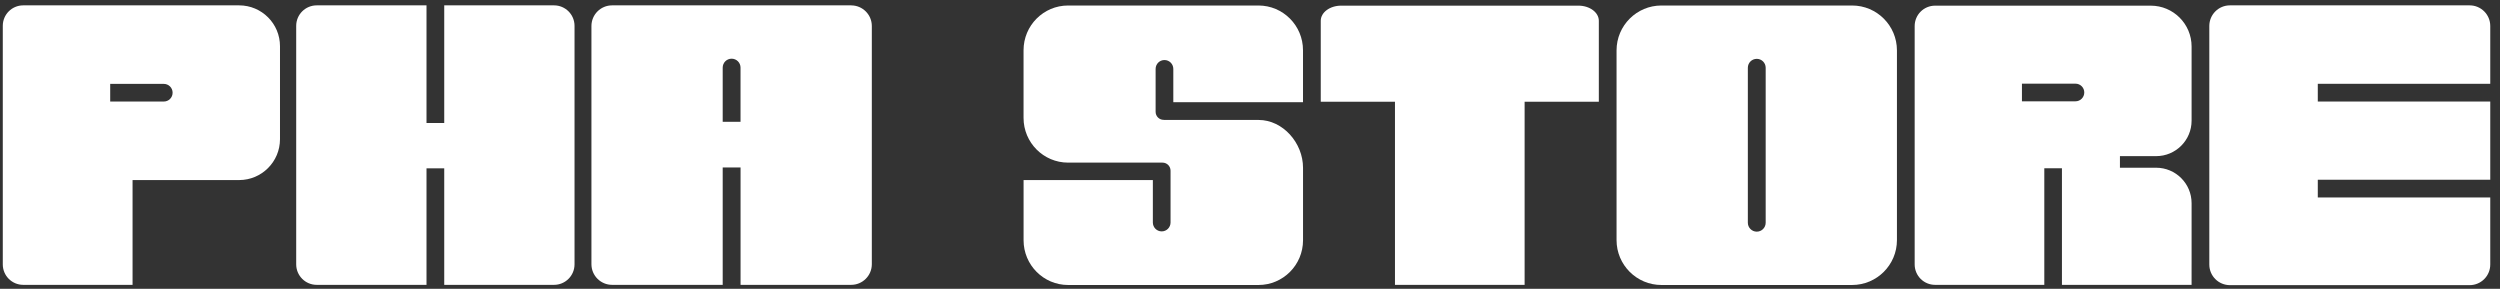 <svg xmlns="http://www.w3.org/2000/svg" fill="none" viewBox="0 0 277 32" height="32" width="277">
<rect x="0" y="0" width="277" height="32" fill="#333333" stroke="none"/>
<path fill="white" d="M61.385 0.594H49.221V13.626H47.257V0.594H35.093C33.836 0.594 32.819 1.61 32.819 2.867V29.287C32.819 30.544 33.836 31.561 35.093 31.561H47.257V18.654H49.221V31.561H61.385C62.641 31.561 63.658 30.544 63.658 29.287V2.867C63.658 1.61 62.641 0.594 61.385 0.594Z"></path>
<path fill="white" d="M94.311 0.594H67.822C66.556 0.594 65.531 1.618 65.531 2.884V29.271C65.531 30.537 66.556 31.561 67.822 31.561H80.075V18.558H82.054V31.561H94.308C95.574 31.561 96.598 30.537 96.598 29.271V2.887C96.598 1.621 95.574 0.597 94.308 0.597L94.311 0.594ZM82.054 13.497H80.075V7.491C80.075 6.944 80.516 6.503 81.063 6.503C81.61 6.503 82.051 6.944 82.051 7.491V13.497H82.054Z"></path>
<path fill="white" d="M26.495 0.594H2.573C1.321 0.594 0.309 1.606 0.309 2.858V29.297C0.309 30.548 1.321 31.561 2.573 31.561H14.688V19.951H26.495C28.995 19.951 31.023 17.922 31.023 15.422V5.122C31.027 2.622 28.998 0.594 26.495 0.594ZM19.125 10.274C19.125 10.815 18.689 11.25 18.148 11.25H12.21V9.294H18.148C18.689 9.294 19.125 9.73 19.125 10.271V10.274Z"></path>
<path fill="white" d="M144.373 11.326V5.565C144.373 2.83 142.162 0.61 139.438 0.61H118.343C115.619 0.61 113.409 2.83 113.409 5.565V13.064C113.409 15.799 115.619 18.019 118.343 18.019H128.624C128.624 18.019 128.644 18.019 128.657 18.019H128.808C129.298 18.019 129.697 18.419 129.697 18.911V24.653C129.697 25.198 129.259 25.638 128.716 25.638C128.173 25.638 127.736 25.198 127.736 24.653V19.948H113.412V26.622C113.412 29.357 115.623 31.577 118.347 31.577H139.441C142.165 31.577 144.376 29.357 144.376 26.622V18.588C144.376 15.853 142.165 13.29 139.441 13.29H129.032C128.996 13.29 128.963 13.284 128.93 13.28C128.44 13.28 128.042 12.88 128.042 12.388V7.637C128.042 7.092 128.479 6.652 129.022 6.652C129.565 6.652 130.003 7.092 130.003 7.637V11.326H144.373Z"></path>
<path fill="white" d="M148.602 0.626C147.351 0.626 146.34 1.376 146.34 2.302V11.272H154.563V31.561H168.927V11.275H177.15V2.302C177.15 1.376 176.138 0.626 174.888 0.626H148.602Z"></path>
<path fill="white" d="M205.209 0.61H184.086C181.341 0.61 179.114 2.837 179.114 5.582V26.606C179.114 29.35 181.341 31.577 184.086 31.577H205.209C207.954 31.577 210.181 29.35 210.181 26.606V5.582C210.181 2.837 207.957 0.61 205.209 0.61ZM195.637 24.68C195.637 25.227 195.193 25.668 194.649 25.668C194.106 25.668 193.661 25.224 193.661 24.68V7.508C193.661 6.961 194.102 6.52 194.649 6.52C195.196 6.52 195.637 6.961 195.637 7.508V24.683V24.68Z"></path>
<path fill="white" d="M238.304 0.627C240.801 0.627 242.828 2.653 242.828 5.151V13.373C242.828 15.542 241.069 17.3 238.899 17.3H234.889V18.584H238.9C241.069 18.584 242.828 20.342 242.828 22.512V29.299C242.828 29.312 242.827 29.325 242.827 29.337V31.561H228.463V18.641H226.509V31.561H214.407C213.157 31.561 212.145 30.549 212.145 29.299V2.888C212.145 1.638 213.157 0.627 214.407 0.627H238.304ZM229.963 11.225C230.503 11.225 230.938 10.786 230.938 10.246C230.938 9.706 230.503 9.271 229.963 9.271H224.031V11.225H229.963Z" clip-rule="evenodd" fill-rule="evenodd"></path>
<path fill="white" d="M256.811 9.282H275.921V2.879C275.921 1.616 274.898 0.594 273.635 0.594H247.077C245.813 0.594 244.792 1.616 244.792 2.879V29.308C244.792 30.572 245.813 31.594 247.077 31.594H273.635C274.898 31.594 275.921 30.572 275.921 29.308V21.882H256.811V19.911H275.921V11.253H256.811V9.282Z"></path>
</svg>

